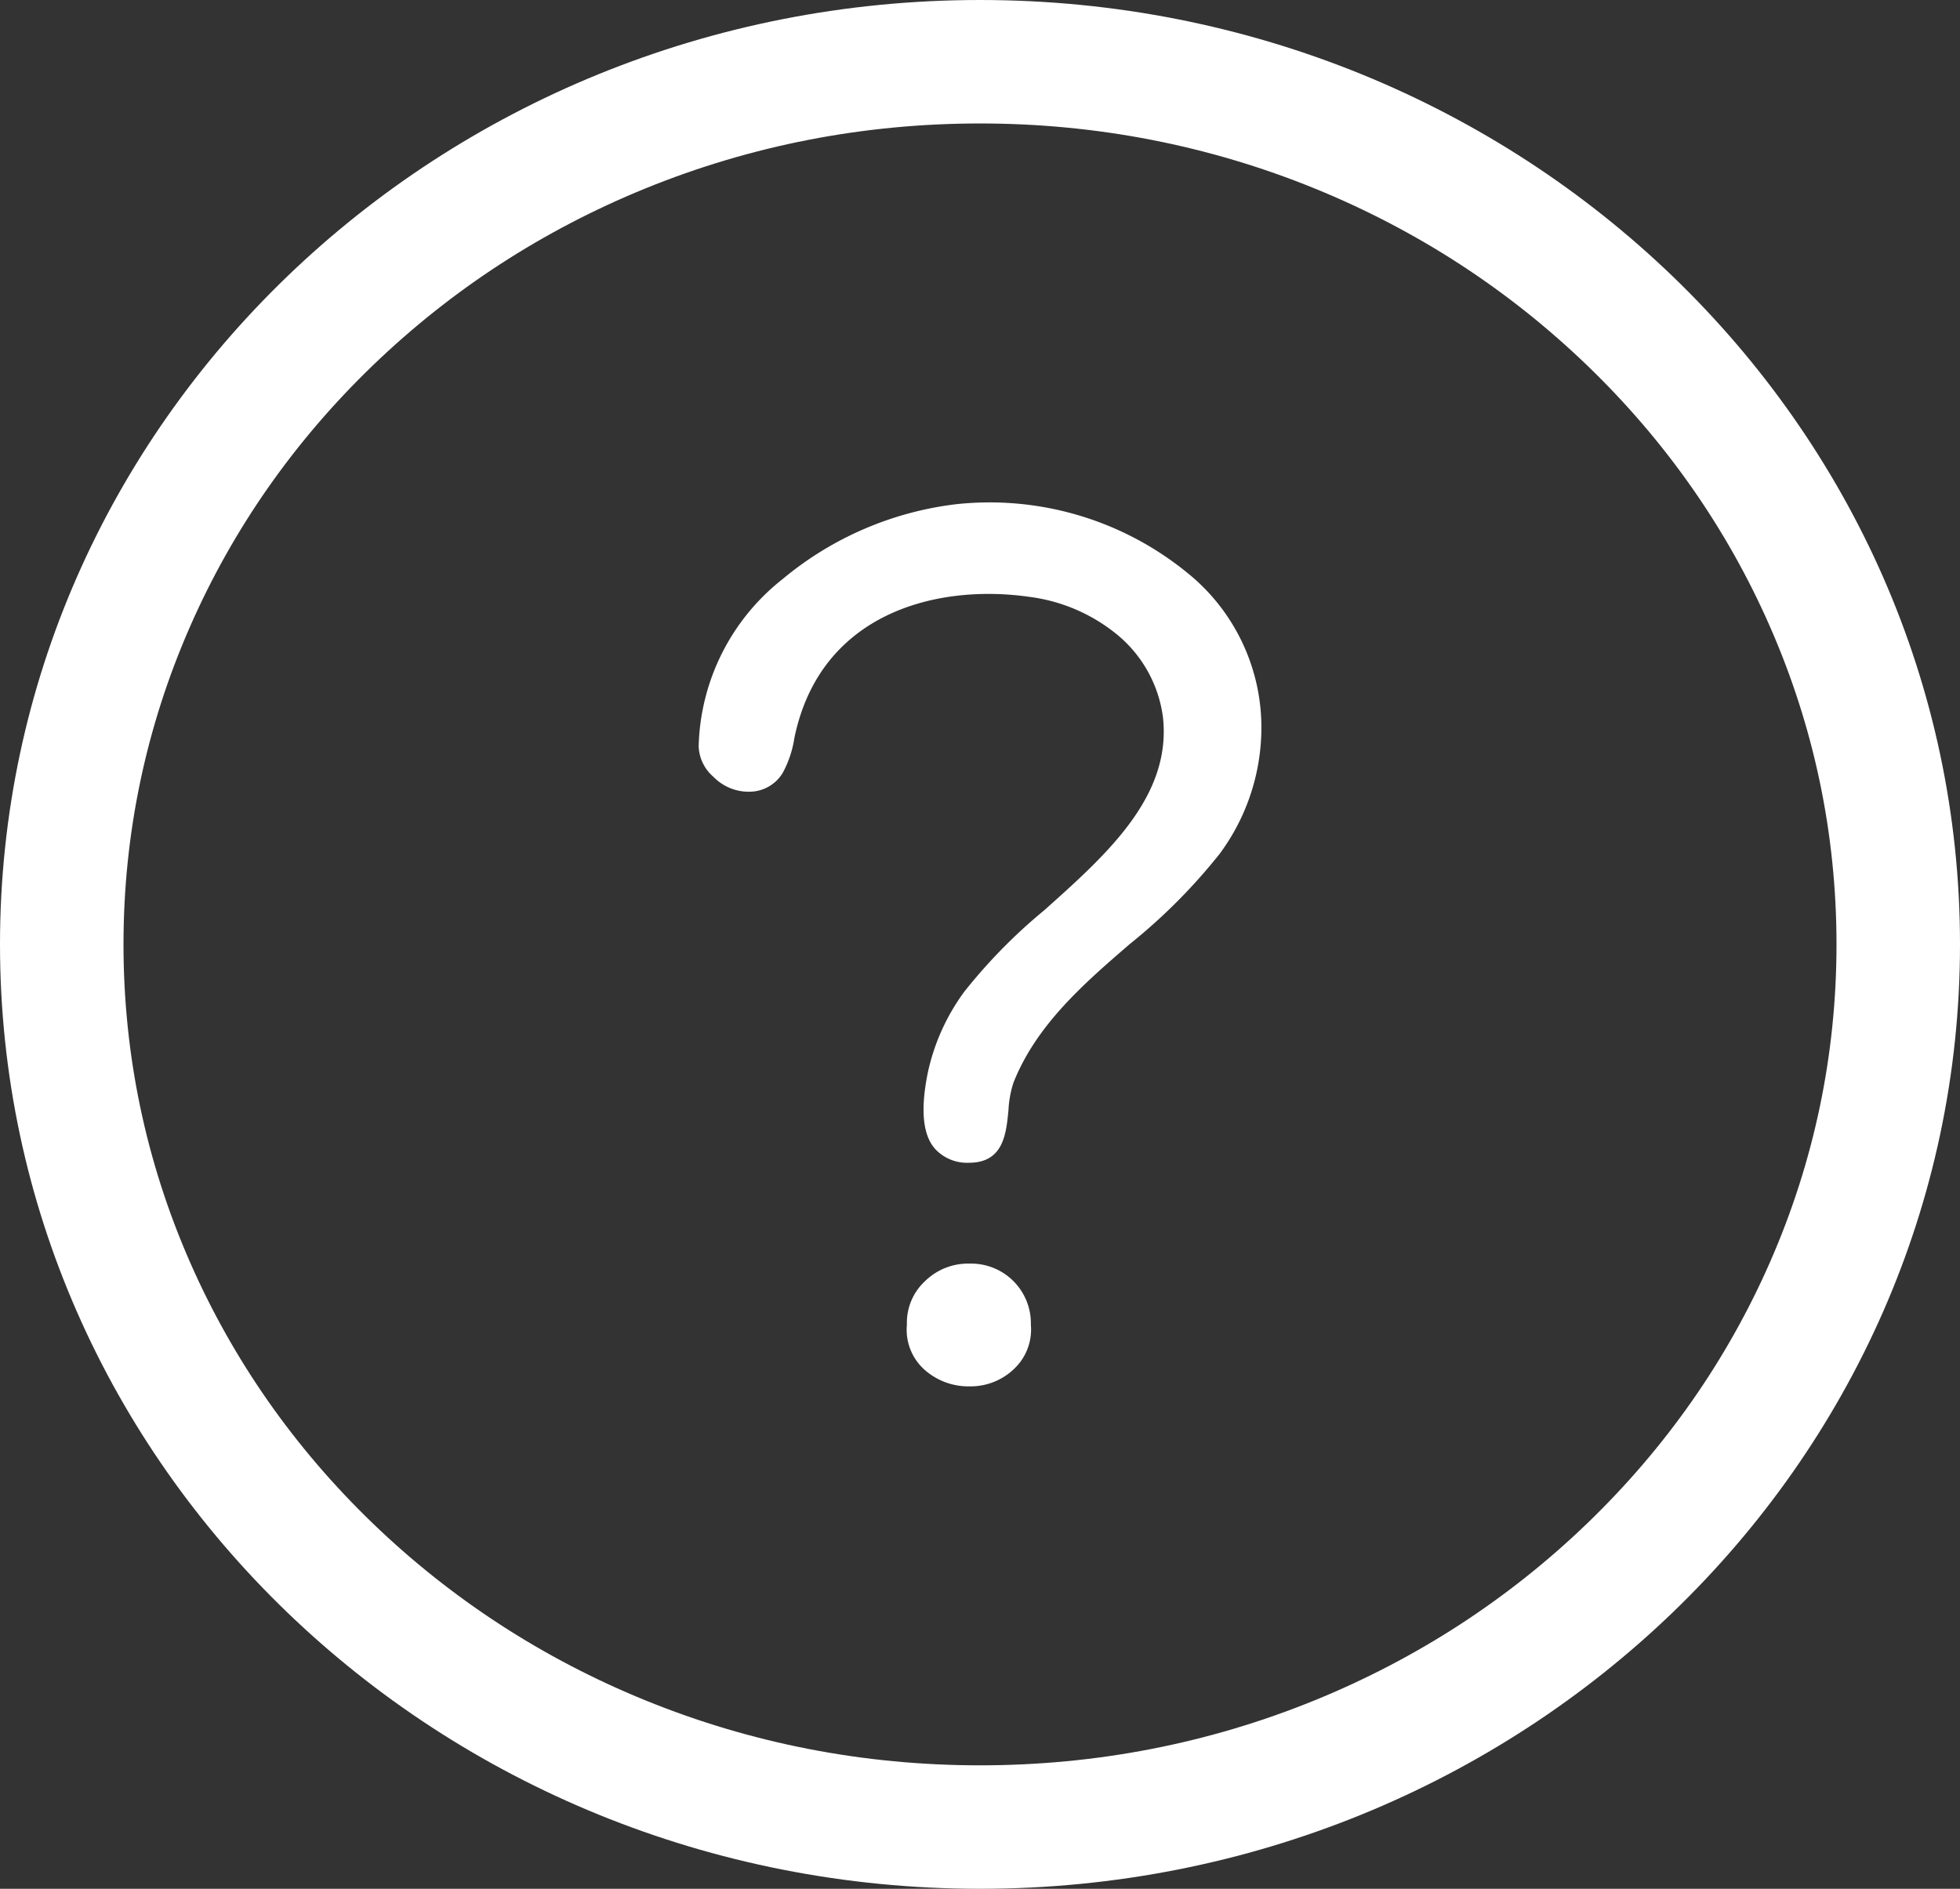 <svg id="faq" xmlns="http://www.w3.org/2000/svg" width="79.355" height="76.49" viewBox="0 0 79.355 76.49">
  <rect x="0" y="0" width="79.355" height="76.49" fill="#333333" stroke="none"/>
  <g id="Path_182" data-name="Path 182" fill="none">
    <path d="M39.678,0C61.591,0,79.355,17.123,79.355,38.245S61.591,76.49,39.678,76.49,0,59.367,0,38.245,17.764,0,39.678,0Z" stroke="none"/>
    <path d="M 39.678 5 C 34.971 5 30.41 5.887 26.121 7.635 C 21.987 9.321 18.276 11.732 15.091 14.802 C 11.919 17.859 9.432 21.414 7.697 25.368 C 5.907 29.445 5 33.778 5 38.245 C 5 42.712 5.907 47.045 7.697 51.123 C 9.432 55.076 11.919 58.631 15.091 61.689 C 18.276 64.758 21.987 67.169 26.121 68.855 C 30.41 70.604 34.971 71.49 39.678 71.49 C 44.384 71.49 48.945 70.604 53.234 68.855 C 57.368 67.169 61.079 64.758 64.264 61.689 C 67.436 58.631 69.924 55.076 71.658 51.123 C 73.448 47.045 74.355 42.712 74.355 38.245 C 74.355 33.778 73.448 29.445 71.658 25.368 C 69.924 21.414 67.436 17.859 64.264 14.802 C 61.079 11.732 57.368 9.321 53.234 7.635 C 48.945 5.887 44.384 5 39.678 5 M 39.678 -7.62939453125e-06 C 61.591 -7.62939453125e-06 79.355 17.123 79.355 38.245 C 79.355 59.367 61.591 76.49 39.678 76.49 C 17.764 76.49 0 59.367 0 38.245 C 0 17.123 17.764 -7.62939453125e-06 39.678 -7.62939453125e-06 Z" stroke="none" fill="#fff"/>
  </g>
  <g id="Group_317" data-name="Group 317" transform="translate(28.286 20.346)">
    <path id="Path_258" data-name="Path 258" d="M227.445,356.133a2.489,2.489,0,0,0-1.824.723,2.29,2.29,0,0,0-.721,1.75,2.171,2.171,0,0,0,.7,1.812,2.674,2.674,0,0,0,1.846.686,2.539,2.539,0,0,0,1.773-.688,2.194,2.194,0,0,0,.7-1.809,2.418,2.418,0,0,0-2.472-2.474Z" transform="translate(-216.468 -325.307)" fill="#fff"/>
    <path id="Path_259" data-name="Path 259" d="M177.824,113.721a12.655,12.655,0,0,0-9.615-3.025,13.458,13.458,0,0,0-7.058,3.035,8.9,8.9,0,0,0-3.4,6.77,1.707,1.707,0,0,0,.6,1.24,1.985,1.985,0,0,0,1.608.594,1.577,1.577,0,0,0,1.194-.753,4.293,4.293,0,0,0,.473-1.414l.01-.048c1.065-5.034,5.776-6.2,9.491-5.67A7,7,0,0,1,174.717,116a5.206,5.206,0,0,1,1.834,3.345c.342,3.2-2.278,5.538-4.81,7.8a21.881,21.881,0,0,0-3.238,3.3,8.585,8.585,0,0,0-1.472,3.264c-.321,1.564-.2,2.63.362,3.17a1.767,1.767,0,0,0,1.3.49c1.4,0,1.507-1.174,1.6-2.118a4.361,4.361,0,0,1,.2-1.117c.93-2.35,2.853-4.018,4.711-5.621a23.106,23.106,0,0,0,3.641-3.656,8.584,8.584,0,0,0,1.662-4.435c.011-.137.019-.274.023-.409A8.048,8.048,0,0,0,177.824,113.721Z" transform="translate(-157.75 -110.627)" fill="#fff"/>
  </g>
</svg>
